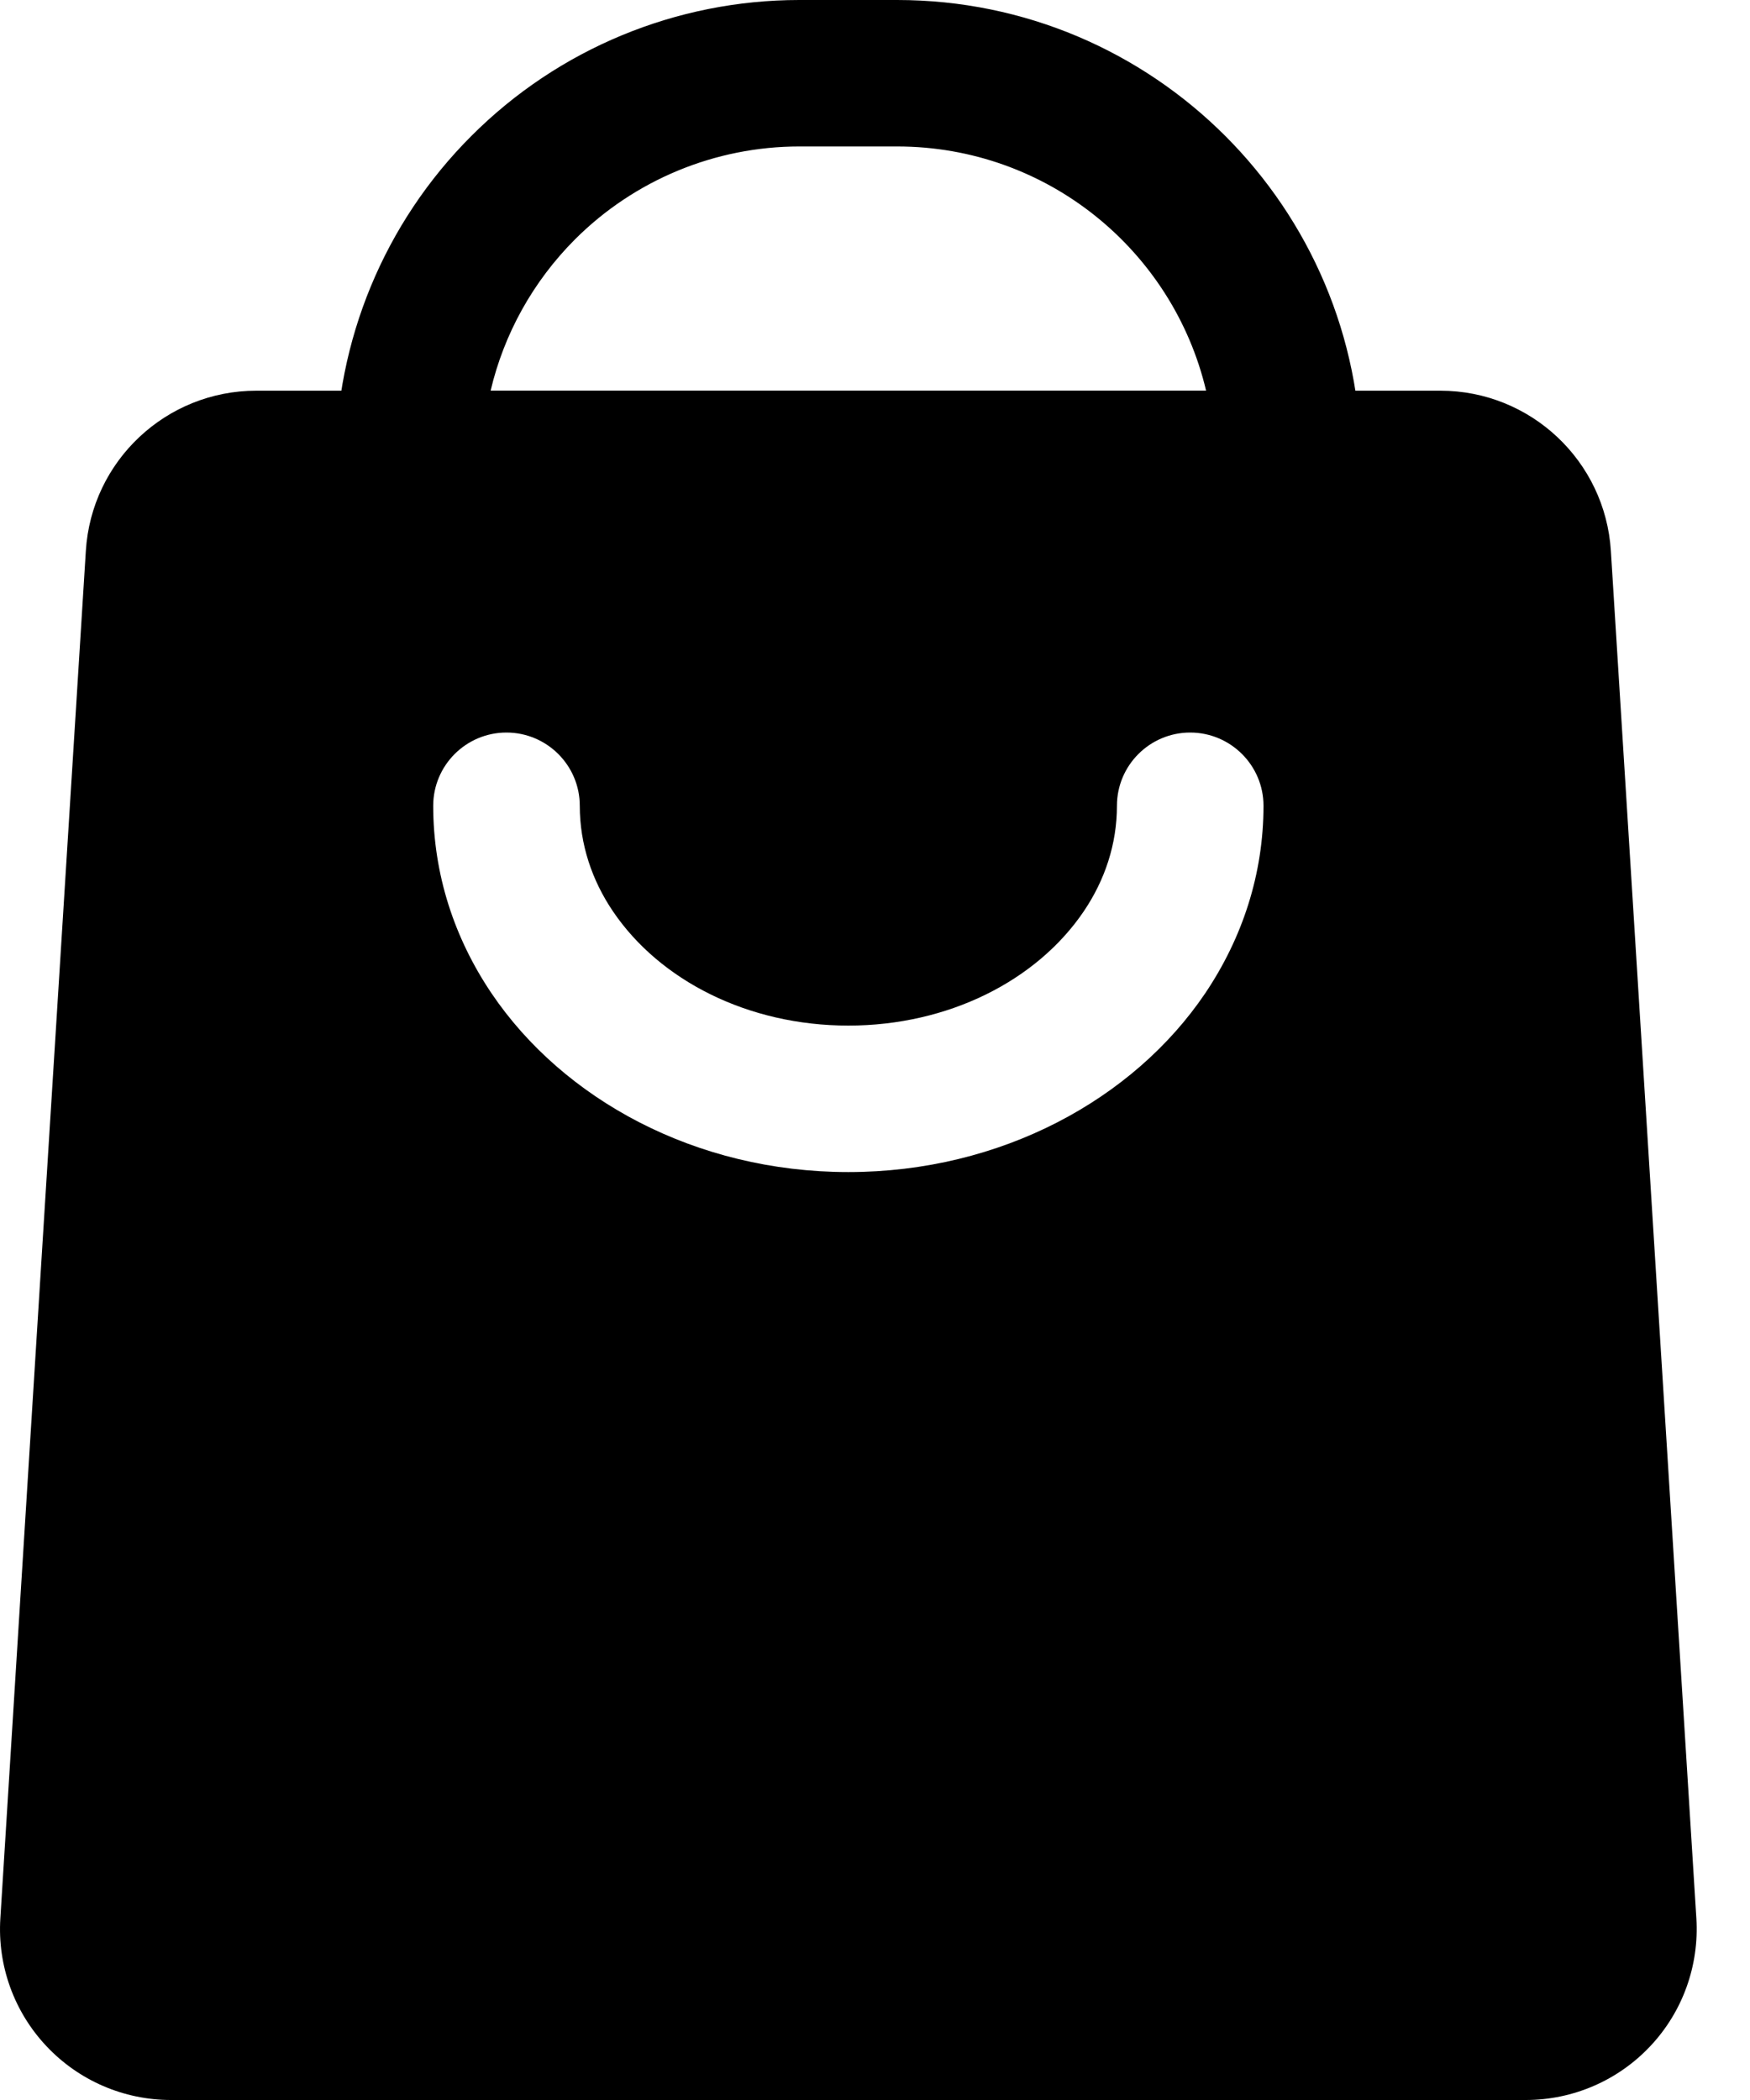 <?xml version="1.0" encoding="UTF-8"?> <svg xmlns="http://www.w3.org/2000/svg" width="20" height="24" viewBox="0 0 20 24" fill="none"><path fill-rule="evenodd" clip-rule="evenodd" d="M4.672 6.14H14.719L14.754 6.136C14.915 6.116 15.556 5.993 15.556 5.302C15.556 2.374 13.181 0 10.253 0C9.882 0 9.507 0 9.135 0C7.73 0 6.381 0.558 5.388 1.553C4.393 2.546 3.835 3.895 3.835 5.3C3.835 6.087 4.672 6.14 4.672 6.14ZM13.784 4.465H5.607C5.76 3.815 6.092 3.216 6.571 2.736C7.251 2.056 8.174 1.674 9.135 1.674H10.253C11.969 1.674 13.406 2.865 13.784 4.465Z" fill="black"></path><path fill-rule="evenodd" clip-rule="evenodd" d="M18.41 6.297C18.346 5.268 17.492 4.465 16.461 4.465C13.616 4.465 5.775 4.465 2.93 4.465C1.898 4.465 1.044 5.268 0.981 6.297C0.785 9.416 0.209 18.632 0.004 21.925C-0.03 22.463 0.16 22.991 0.53 23.384C0.899 23.777 1.414 24 1.953 24H17.438C17.977 24 18.492 23.777 18.861 23.384C19.231 22.991 19.42 22.463 19.387 21.925L18.41 6.297ZM12.765 9.209C12.765 9.649 12.626 10.06 12.386 10.415C11.85 11.207 10.839 11.721 9.695 11.721C8.551 11.721 7.541 11.207 7.005 10.415C6.765 10.06 6.626 9.649 6.626 9.209C6.626 8.747 6.25 8.372 5.788 8.372C5.326 8.372 4.951 8.747 4.951 9.209C4.951 9.99 5.192 10.722 5.618 11.353C6.435 12.562 7.949 13.395 9.695 13.395C11.441 13.395 12.956 12.562 13.773 11.353C14.198 10.722 14.44 9.99 14.44 9.209C14.44 8.747 14.064 8.372 13.602 8.372C13.14 8.372 12.765 8.747 12.765 9.209Z" fill="black"></path></svg> 
